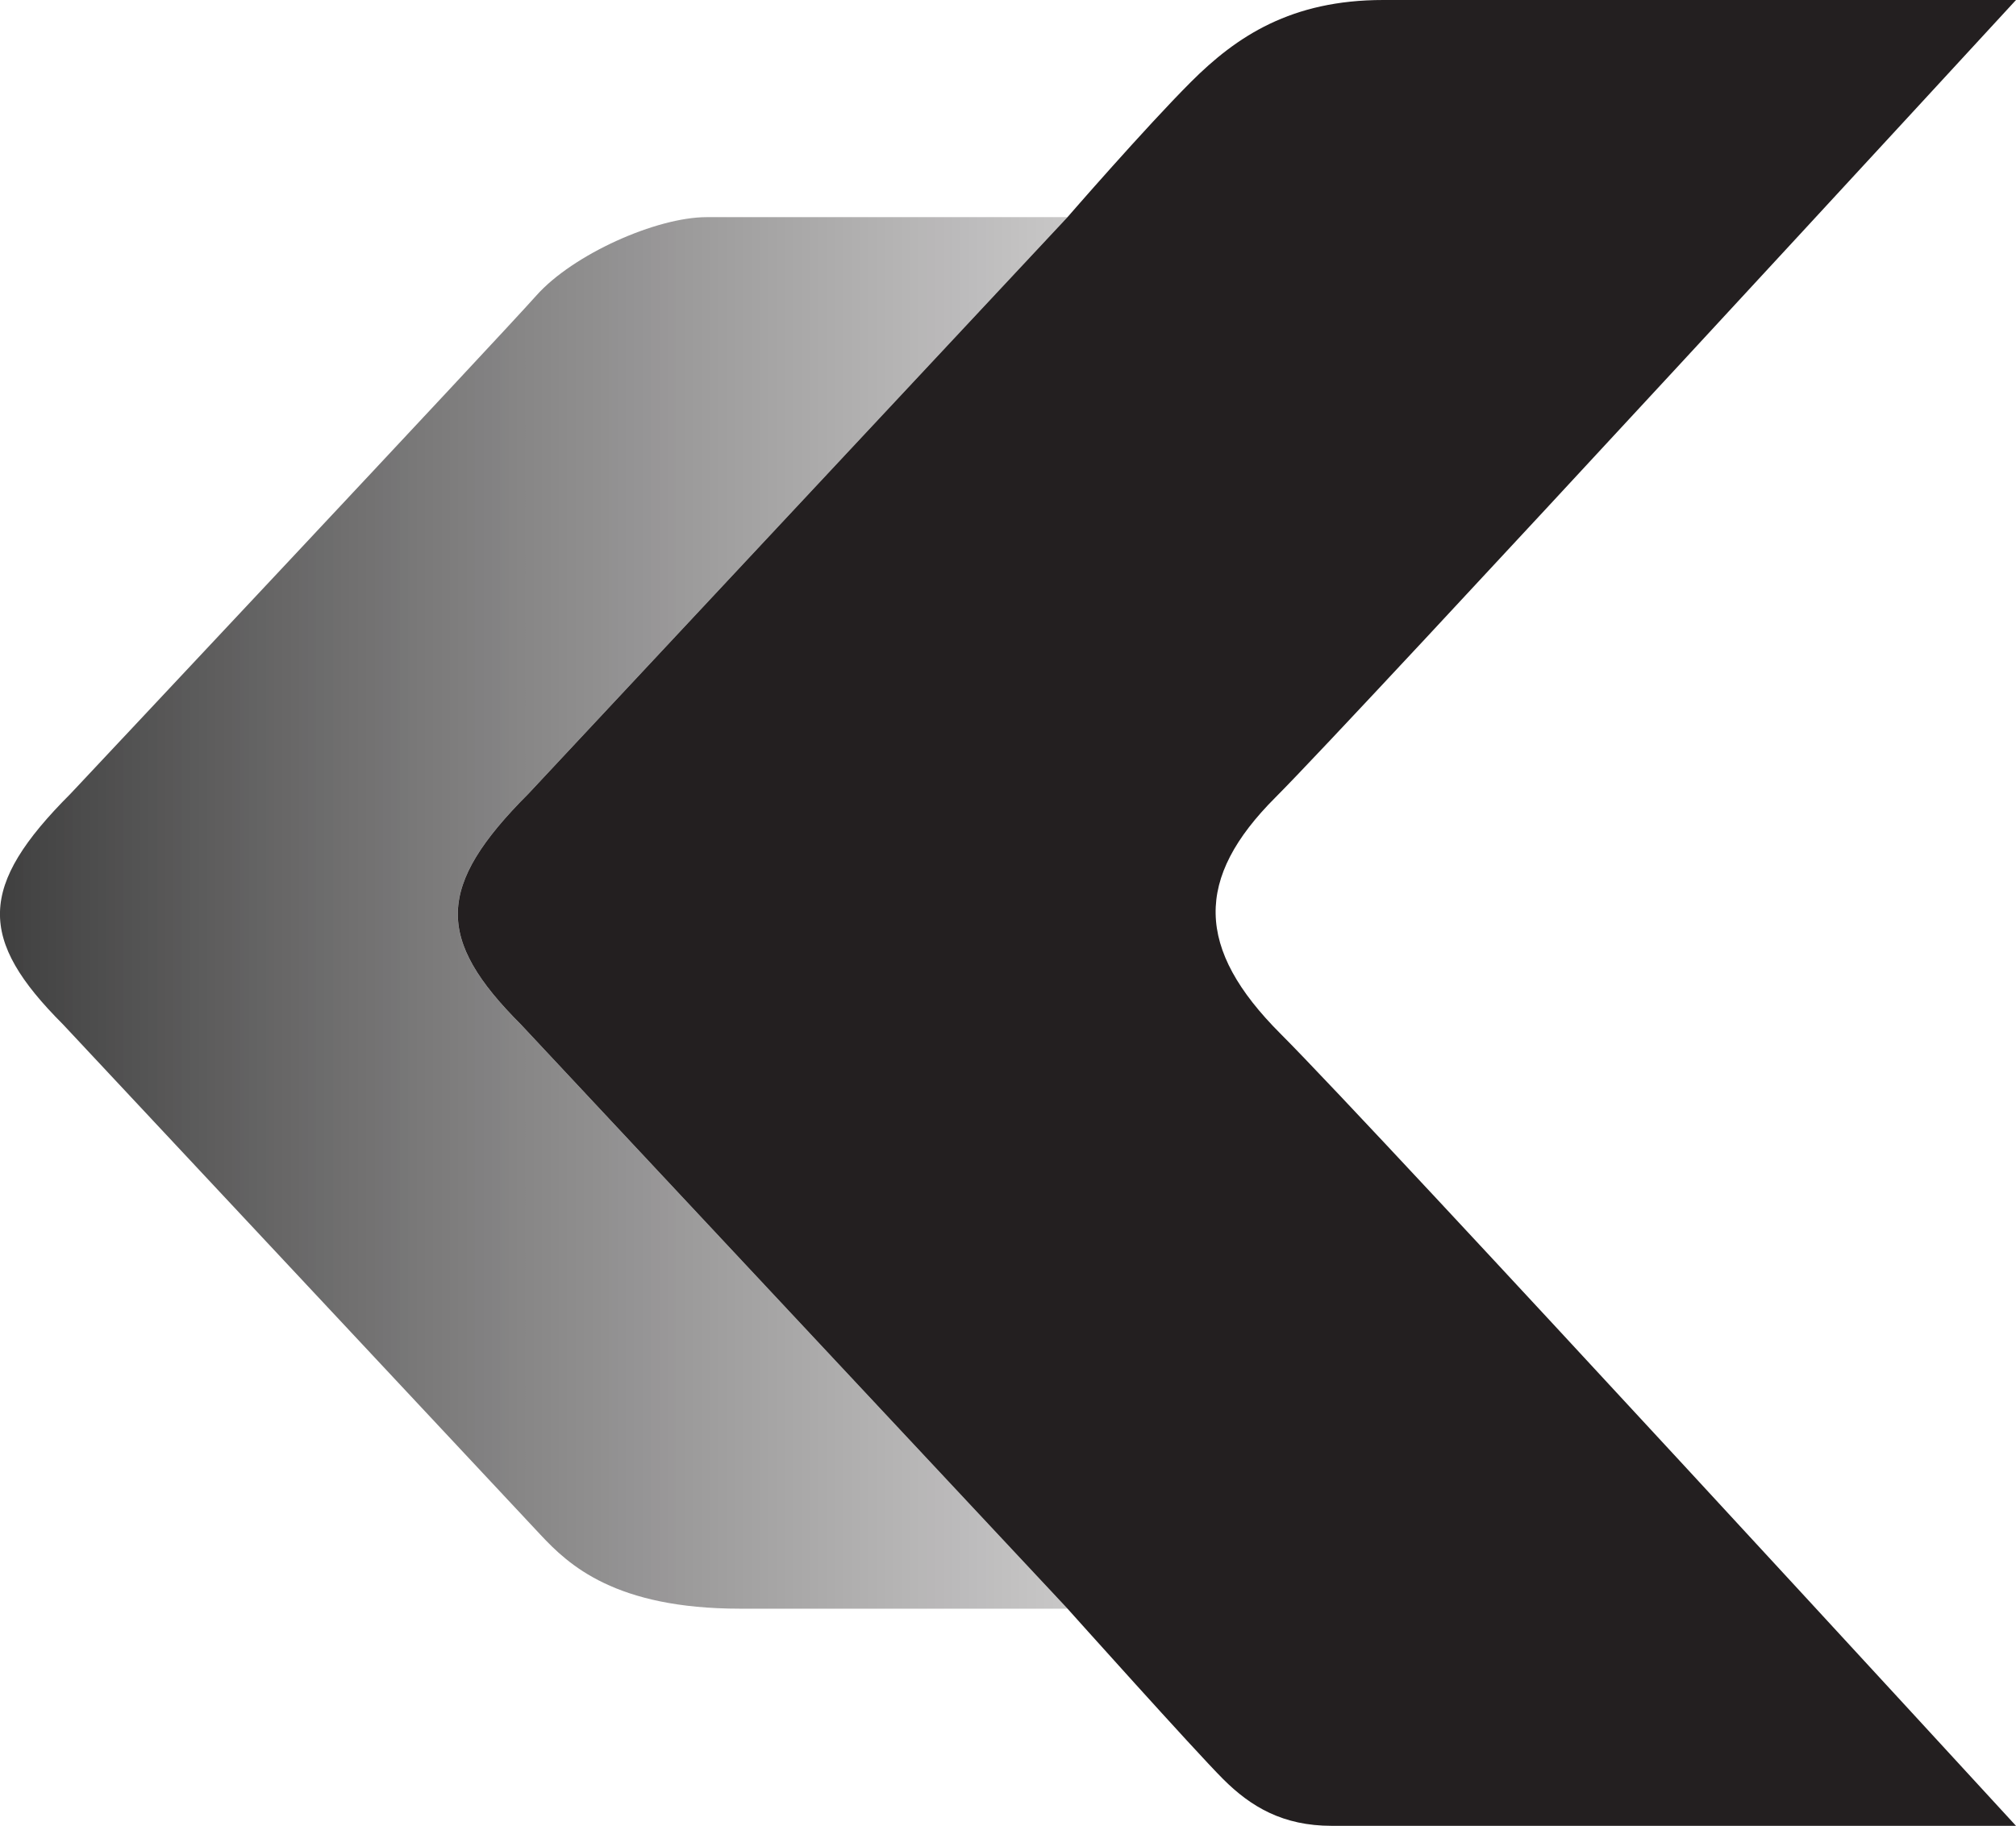 <?xml version="1.0" encoding="UTF-8"?>
<svg xmlns="http://www.w3.org/2000/svg" xmlns:xlink="http://www.w3.org/1999/xlink" id="Layer_2" viewBox="0 0 826.61 748.84">
  <defs>
    <style>
      .cls-1 {
        fill: #231f20;
      }

      .cls-2 {
        fill: url(#linear-gradient);
      }
    </style>
    <linearGradient id="linear-gradient" x1="1215.52" y1="374.42" x2="1653.22" y2="374.42" gradientTransform="translate(1653.22 748.84) rotate(-180)" gradientUnits="userSpaceOnUse">
      <stop offset="0" stop-color="#231f20" stop-opacity="0"></stop>
      <stop offset="0" stop-color="#231f20" stop-opacity=".25"></stop>
      <stop offset="1" stop-color="#000" stop-opacity=".75"></stop>
    </linearGradient>
  </defs>
  <g id="Layer_1-2" data-name="Layer_1">
    <g>
      <path class="cls-1" d="M546.03,748.84h280.58s-261.86-285.16-301.53-324.83c-35.01-35.01-35.31-63.77-2.12-96.96C556.16,293.85,826.61,0,826.61,0h-259.45c-37.69,0-60.09,14.85-78.82,33.58-18.73,18.73-50.64,55.48-50.64,55.48l-221.04,236.48c-37.98,37.98-38.13,59.58-3.08,94.63l224.13,239.61s52.37,58.47,63.8,69.89c11.42,11.42,24.55,19.17,44.54,19.17Z"></path>
      <path class="cls-2" d="M25.86,420.17s184.24,196.97,195.78,209.31c11.54,12.34,30.56,30.3,81.81,30.3h134.24l-224.13-239.61c-35.05-35.05-34.9-56.65,3.08-94.63l221.04-236.48h-147.94c-20.56,0-54.83,15.25-69.87,32.2-15.04,16.96-190.94,204.27-190.94,204.27-37.99,37.98-38.13,59.58-3.08,94.63Z"></path>
    </g>
  </g>
</svg>
